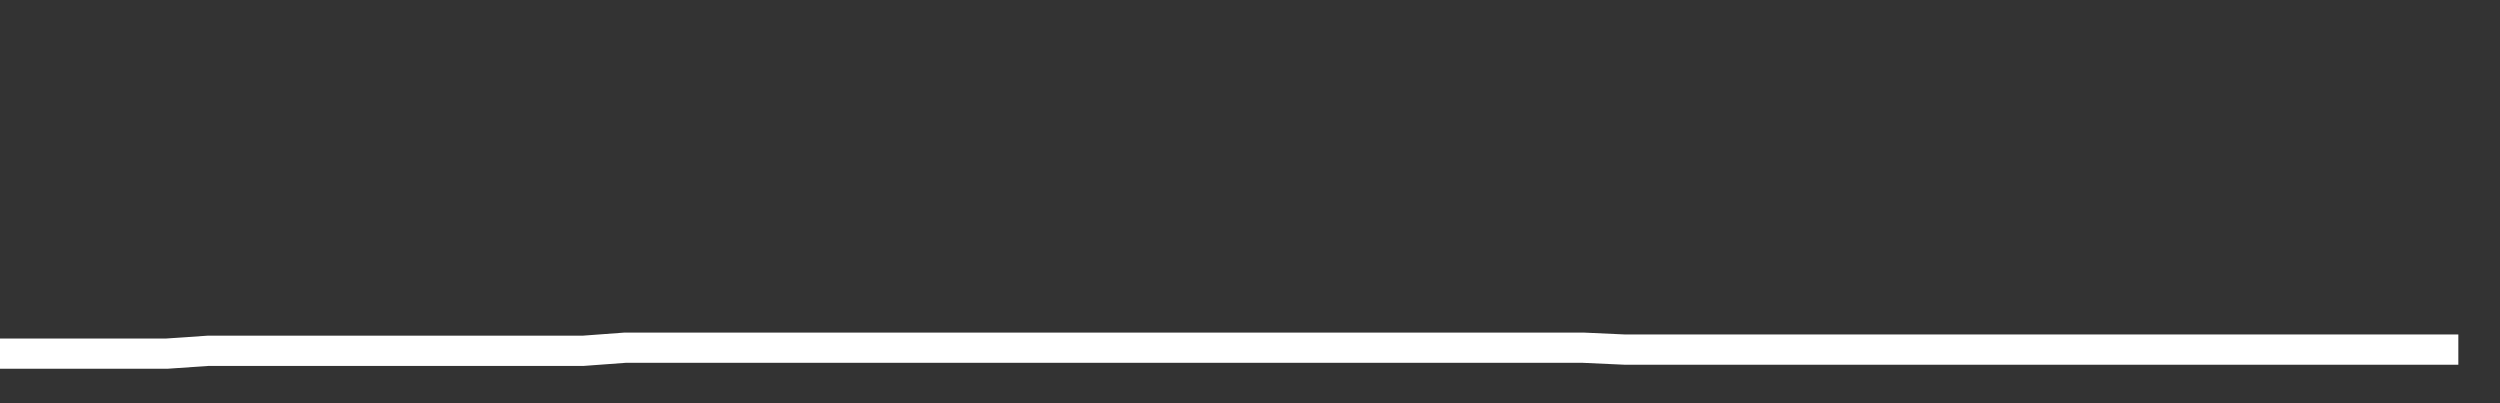 <svg xmlns="http://www.w3.org/2000/svg" width="248" height="40" viewBox="0 0 248 40" shape-rendering="auto"><rect x="0" y="0" width="248" height="40" fill="#333333" stroke="none"/><polyline points="0, 35.081 4.133, 35.081 8.267, 35.081 12.4, 35.081 16.533, 35.081 20.667, 34.798 24.8, 34.798 28.933, 34.798 33.067, 34.798 37.2, 34.798 41.333, 34.798 45.467, 34.798 49.6, 34.798 53.733, 34.798 57.867, 34.798 62, 34.493 66.133, 34.493 70.267, 34.493 74.4, 34.493 78.533, 34.493 82.667, 34.493 86.8, 34.493 90.933, 34.493 95.067, 34.493 99.2, 34.493 103.333, 34.493 107.467, 34.493 111.6, 34.493 115.733, 34.493 119.867, 34.493 124, 34.493 128.133, 34.493 132.267, 34.493 136.4, 34.493 140.533, 34.493 144.667, 34.493 148.8, 34.493 152.933, 34.493 157.067, 34.493 161.2, 34.681 165.333, 34.681 169.467, 34.681 173.6, 34.681 177.733, 34.681 181.867, 34.681 186, 34.681 190.133, 34.681 194.267, 34.681 198.4, 34.681 202.533, 34.681 206.667, 34.681 210.8, 34.681 214.933, 34.681 219.067, 34.681 223.2, 34.681 227.333, 34.681 231.467, 34.681 235.6, 34.681 239.733, 34.681 243.867, 34.681 248" stroke="#fff" stroke-width="3" stroke-opacity="1" fill="none" fill-opacity="0"></polyline></svg>